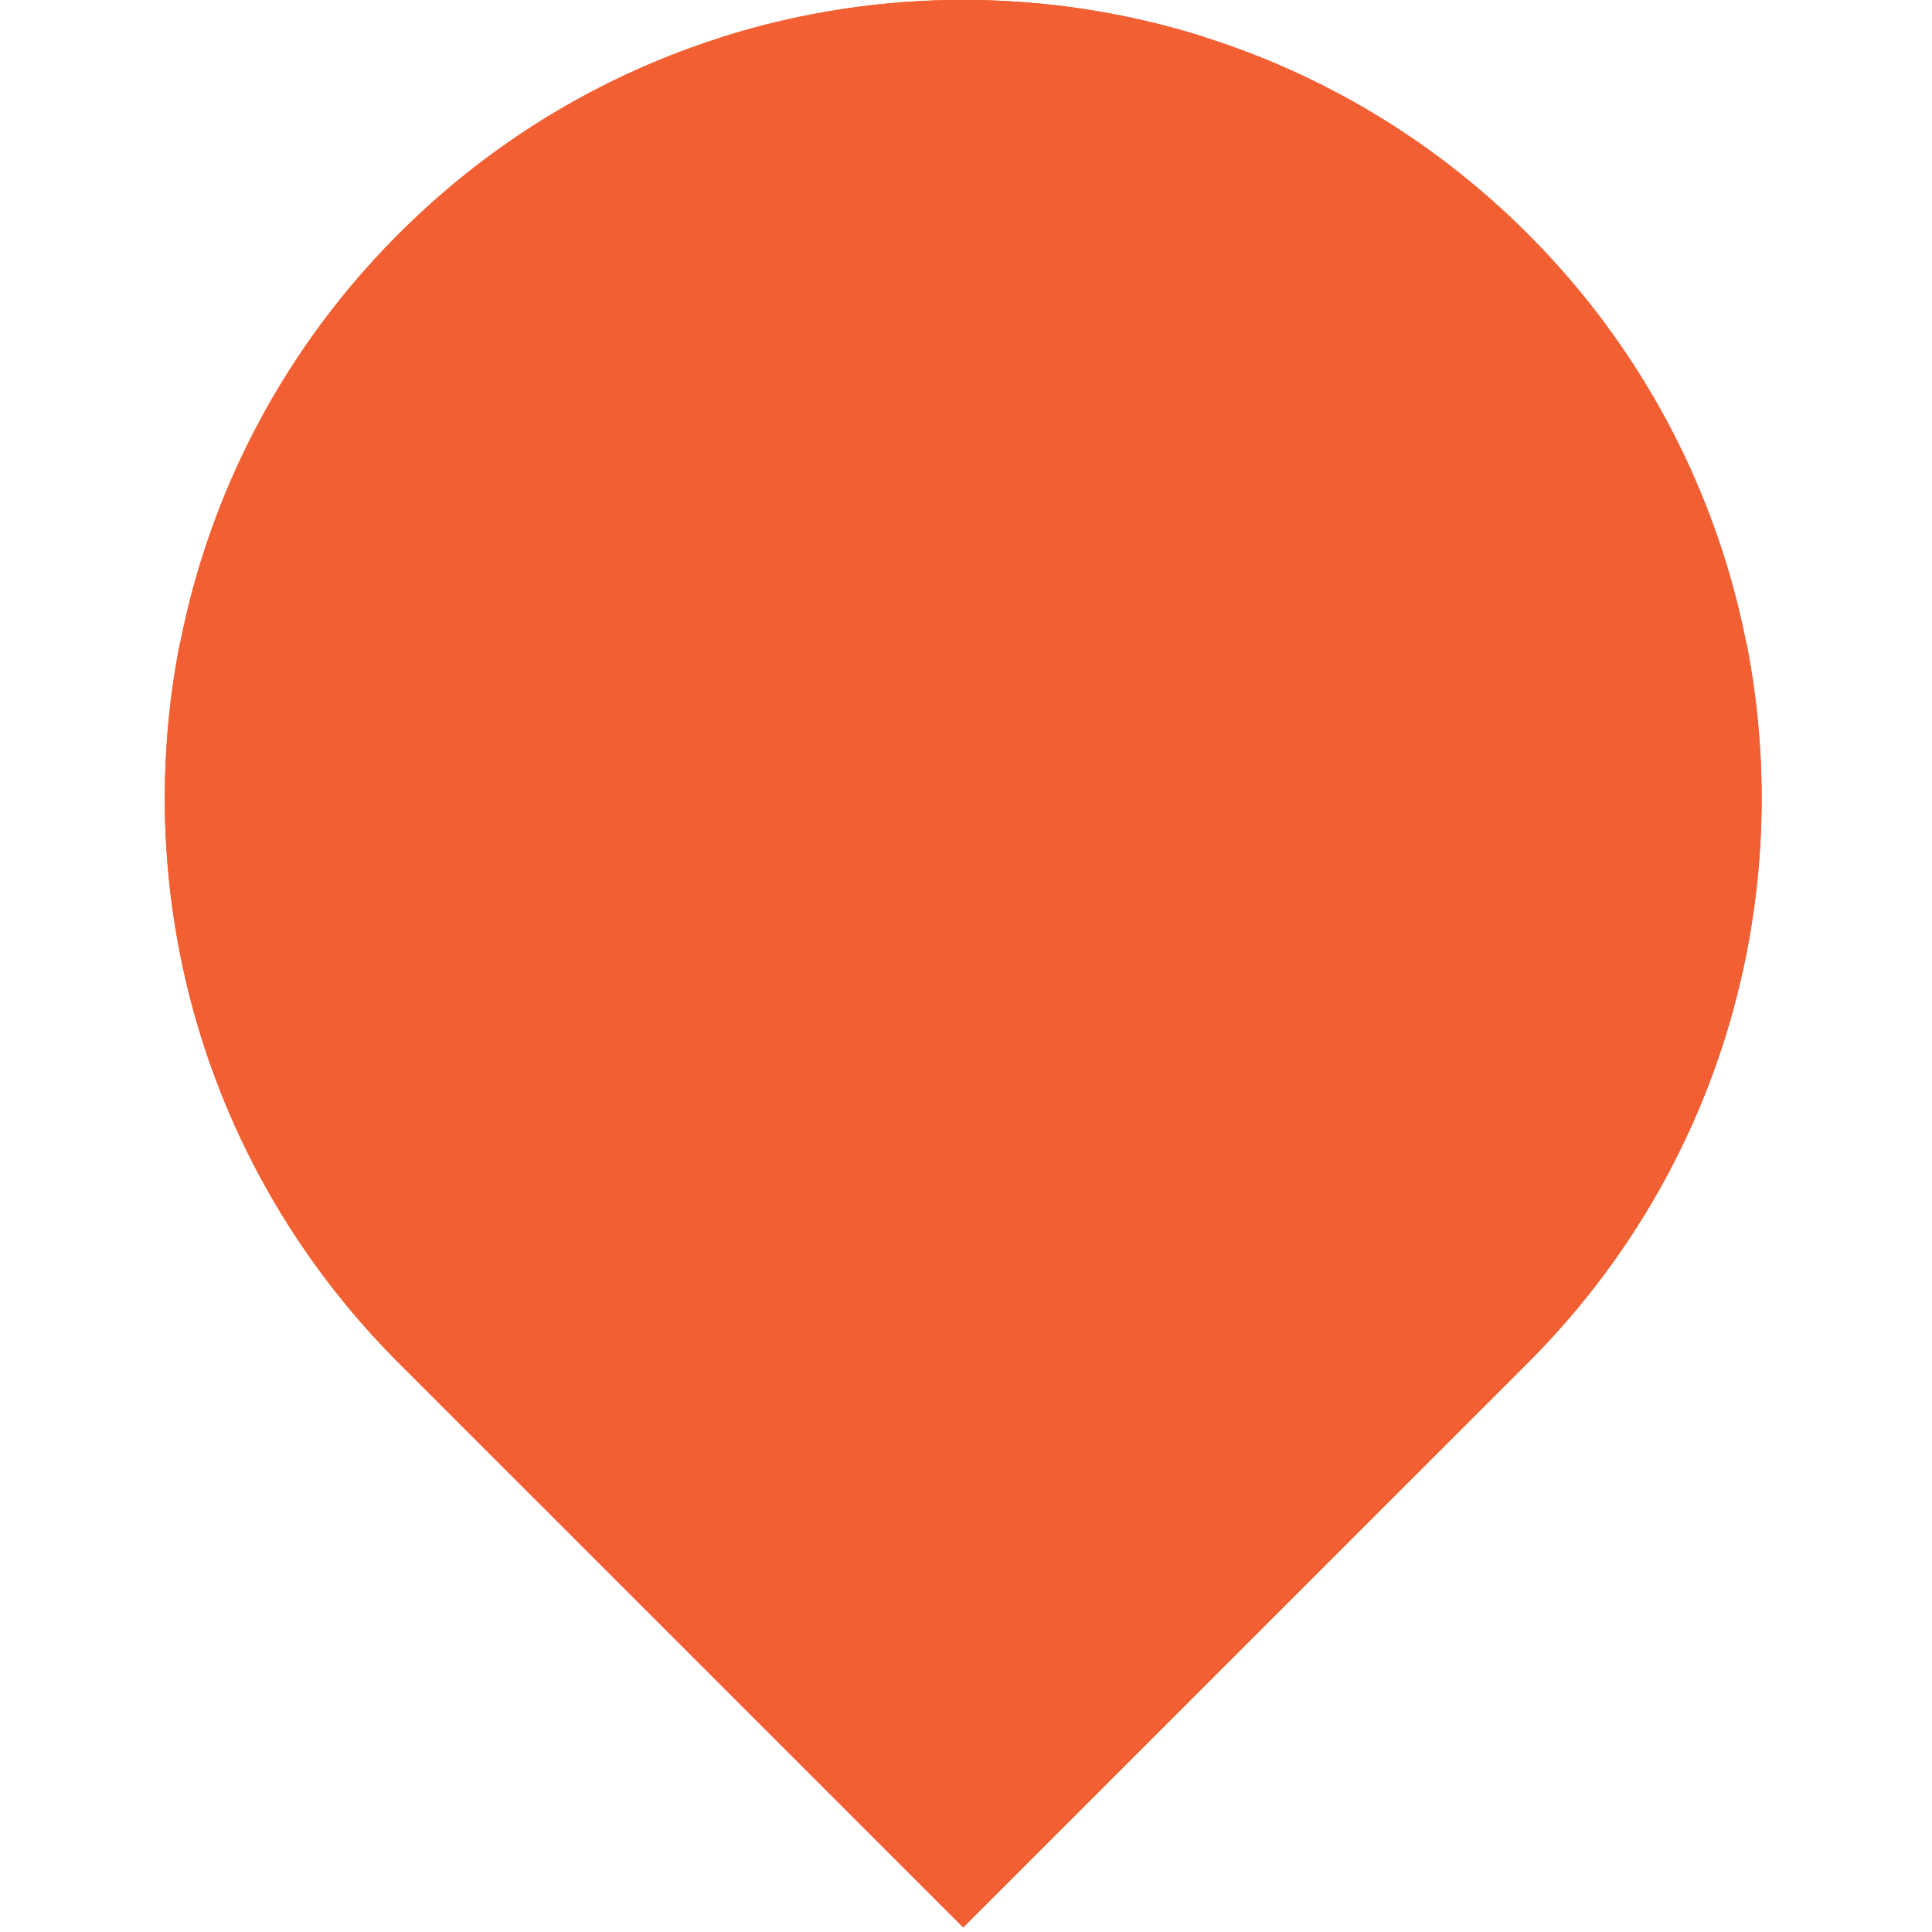 <?xml version="1.0" encoding="UTF-8" standalone="no"?>
<!DOCTYPE svg PUBLIC "-//W3C//DTD SVG 1.1//EN" "http://www.w3.org/Graphics/SVG/1.1/DTD/svg11.dtd">
<svg width="100%" height="100%" viewBox="0 0 267 267" version="1.1" xmlns="http://www.w3.org/2000/svg" xmlns:xlink="http://www.w3.org/1999/xlink" xml:space="preserve" xmlns:serif="http://www.serif.com/" style="fill-rule:evenodd;clip-rule:evenodd;stroke-linejoin:round;stroke-miterlimit:2;">
    <g transform="matrix(1,0,0,1,-9682,-339)">
        <g id="Artboard3" transform="matrix(1,0,0,1,-0.525,-0.814)">
            <rect x="9682.52" y="339.814" width="266.364" height="266.364" style="fill:none;"/>
            <g transform="matrix(1.021,0,0,1.021,-180.552,-7.139)">
                <g transform="matrix(4.167,0,0,4.167,9898.65,492.634)">
                    <path d="M0,-10.742C0,-4.105 -2.532,2.533 -7.596,7.597L-25.934,25.935L-44.274,7.597C-50.632,1.238 -52.999,-7.602 -51.373,-15.807L-33.762,-15.807L-33.762,-35.473C-31.219,-36.276 -28.577,-36.677 -25.935,-36.677C-19.297,-36.677 -12.66,-34.145 -7.596,-29.082C-2.532,-24.018 0,-17.38 0,-10.742" style="fill:rgb(242,95,50);fill-rule:nonzero;"/>
                </g>
                <g transform="matrix(4.167,0,0,4.167,9682.53,492.634)">
                    <path d="M0,-10.742C0,-4.105 2.532,2.533 7.596,7.597L25.934,25.935L44.274,7.597C50.632,1.238 52.999,-7.602 51.373,-15.807L33.762,-15.807L33.762,-35.473C31.219,-36.276 28.577,-36.677 25.935,-36.677C19.297,-36.677 12.66,-34.145 7.596,-29.082C2.532,-24.018 0,-17.38 0,-10.742" style="fill:rgb(242,95,50);fill-rule:nonzero;"/>
                </g>
            </g>
        </g>
    </g>
</svg>

